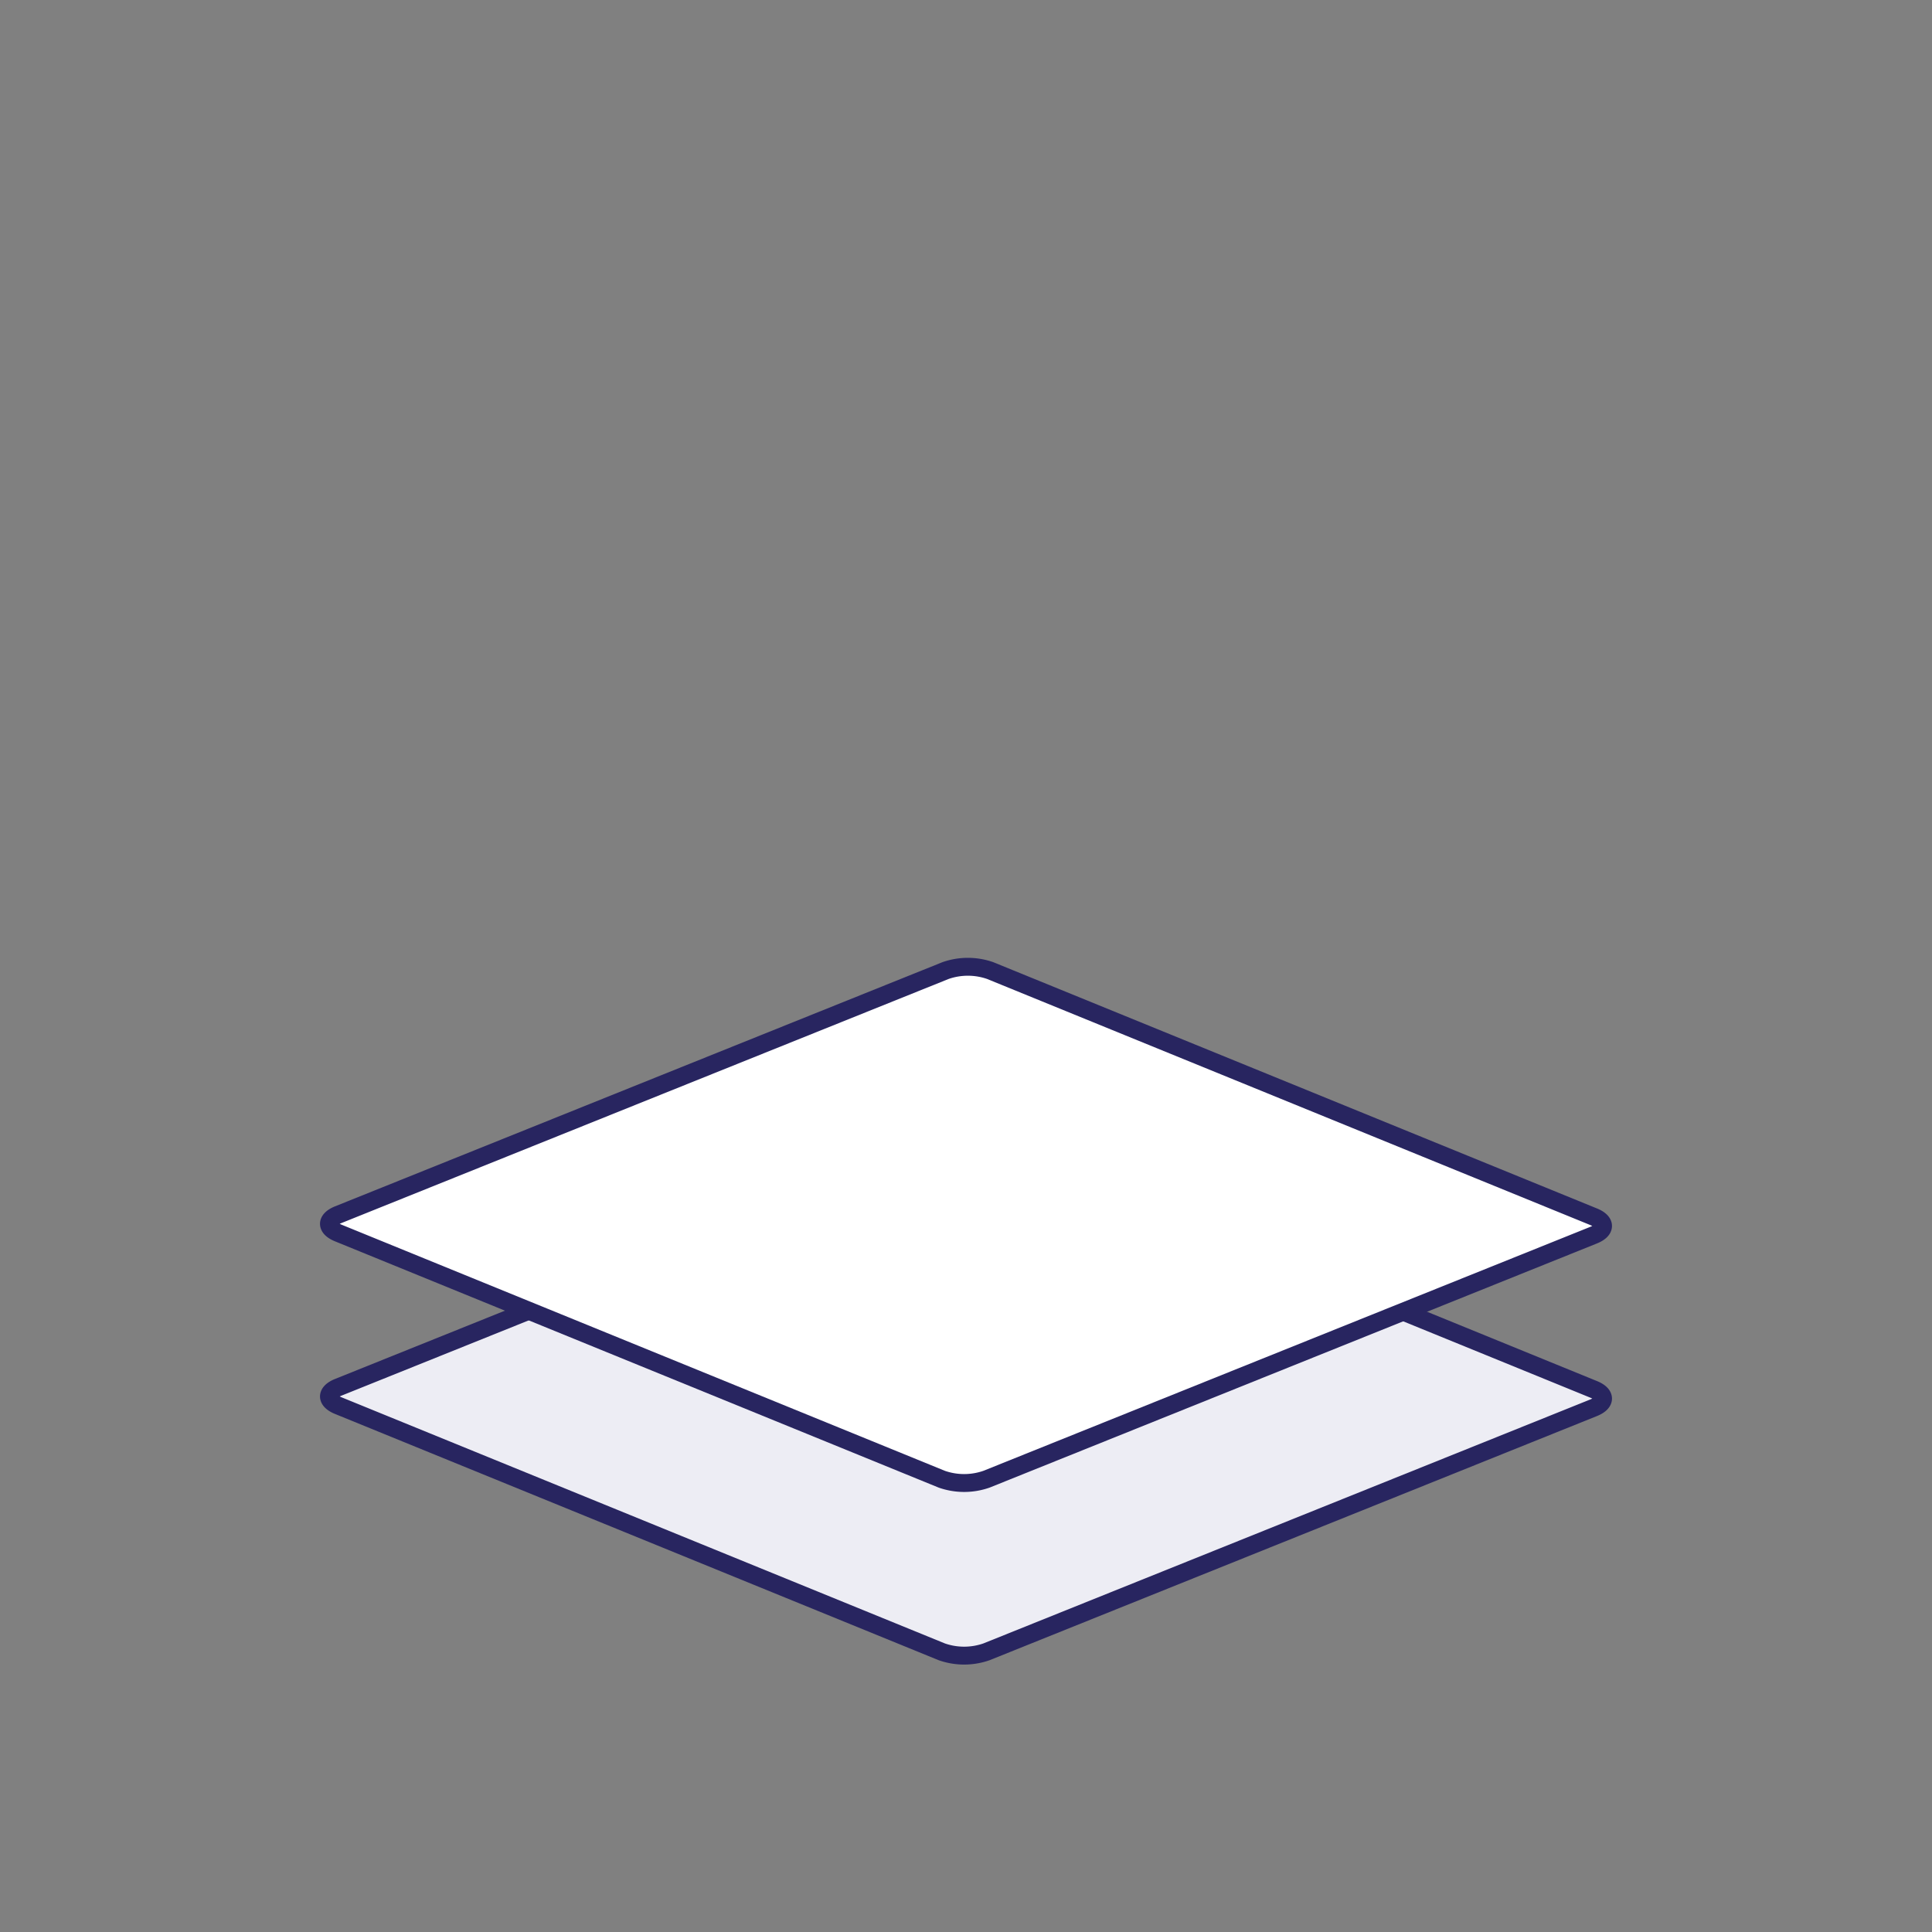 <?xml version="1.0" encoding="UTF-8"?> <svg xmlns="http://www.w3.org/2000/svg" id="Layer_2" data-name="Layer 2" viewBox="0 0 108 108"><rect x="0" y="0" width="108" height="108" fill="#808080" stroke="none"/><defs><style>.cls-1{fill:#ededf4;stroke-linecap:round;}.cls-1,.cls-2{stroke:#282560;stroke-miterlimit:10;}.cls-2{fill:#fff;}</style></defs><path class="cls-1" d="M89.09,77.668c.691.282.695.739.008,1.021L55.143,92.339a3.784,3.784,0,0,1-2.494,0L18.91,78.575c-.691-.282-.695-.739-.008-1.021l33.955-13.65a3.784,3.784,0,0,1,2.494,0Z"></path><path class="cls-2" d="M89.09,68.019c.691.282.695.739.008,1.021l-33.955,13.65a3.784,3.784,0,0,1-2.494,0L18.91,68.926c-.691-.282-.695-.739-.008-1.021l33.955-13.65a3.784,3.784,0,0,1,2.494,0Z"></path></svg> 
